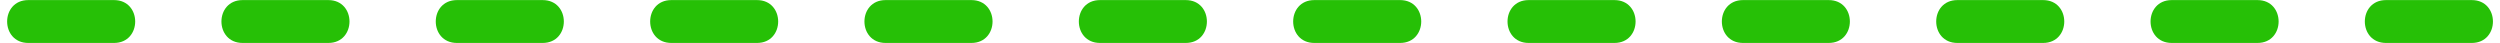 <?xml version="1.0" encoding="UTF-8" standalone="no"?><svg xmlns="http://www.w3.org/2000/svg" xmlns:xlink="http://www.w3.org/1999/xlink" clip-rule="evenodd" fill="#000000" fill-rule="evenodd" height="16.3" image-rendering="optimizeQuality" preserveAspectRatio="xMidYMid meet" shape-rendering="geometricPrecision" text-rendering="geometricPrecision" version="1" viewBox="-3.1 0.8 952.4 16.3" width="952.4" zoomAndPan="magnify"><g id="change1_1"><path d="M938.55 17.16c10.75,0 10.75,-16.33 0,-16.33l-32.68 0c-10.75,0 -10.75,16.33 0,16.33l32.68 0zm-81.65 0c10.75,0 10.75,-16.33 0,-16.33l-32.66 0c-10.75,0 -10.75,16.33 0,16.33l32.66 0zm-81.66 0c10.75,0 10.75,-16.33 0,-16.33l-32.66 0c-10.75,0 -10.75,16.33 0,16.33l32.66 0zm-81.69 0c10.77,0 10.77,-16.33 0.02,-16.33l-32.65 0c-10.75,0 -10.75,16.33 0,16.33l32.63 0zm-81.62 0c10.75,0 10.75,-16.33 0,-16.33l-32.66 0c-10.75,0 -10.75,16.33 0,16.33l32.66 0zm-81.65 0c10.74,0 10.74,-16.33 0,-16.33l-32.67 0c-10.75,0 -10.75,16.33 0,16.33l32.67 0zm-81.66 0c10.75,0 10.75,-16.33 0,-16.33l-32.66 0c-10.75,0 -10.75,16.33 0,16.33l32.66 0zm-81.66 0c10.75,0 10.75,-16.33 0,-16.33l-32.68 0c-10.75,0 -10.75,16.33 0,16.33l32.68 0zm-81.67 0c10.75,0 10.75,-16.33 0,-16.33l-32.64 0c-10.75,0 -10.75,16.33 0,16.33l32.64 0zm-81.66 0c10.76,0 10.76,-16.33 0,-16.33l-32.66 0c-10.75,0 -10.75,16.33 0,16.33l32.66 0zm-81.65 0c10.75,0 10.75,-16.33 0,-16.33l-32.66 0c-10.75,0 -10.75,16.33 0,16.33l32.66 0zm-81.64 0c10.75,0 10.75,-16.33 0,-16.33l-32.66 0c-10.75,0 -10.75,16.33 0,16.33l32.66 0z" fill="#26c006" fill-rule="nonzero"/></g></svg>